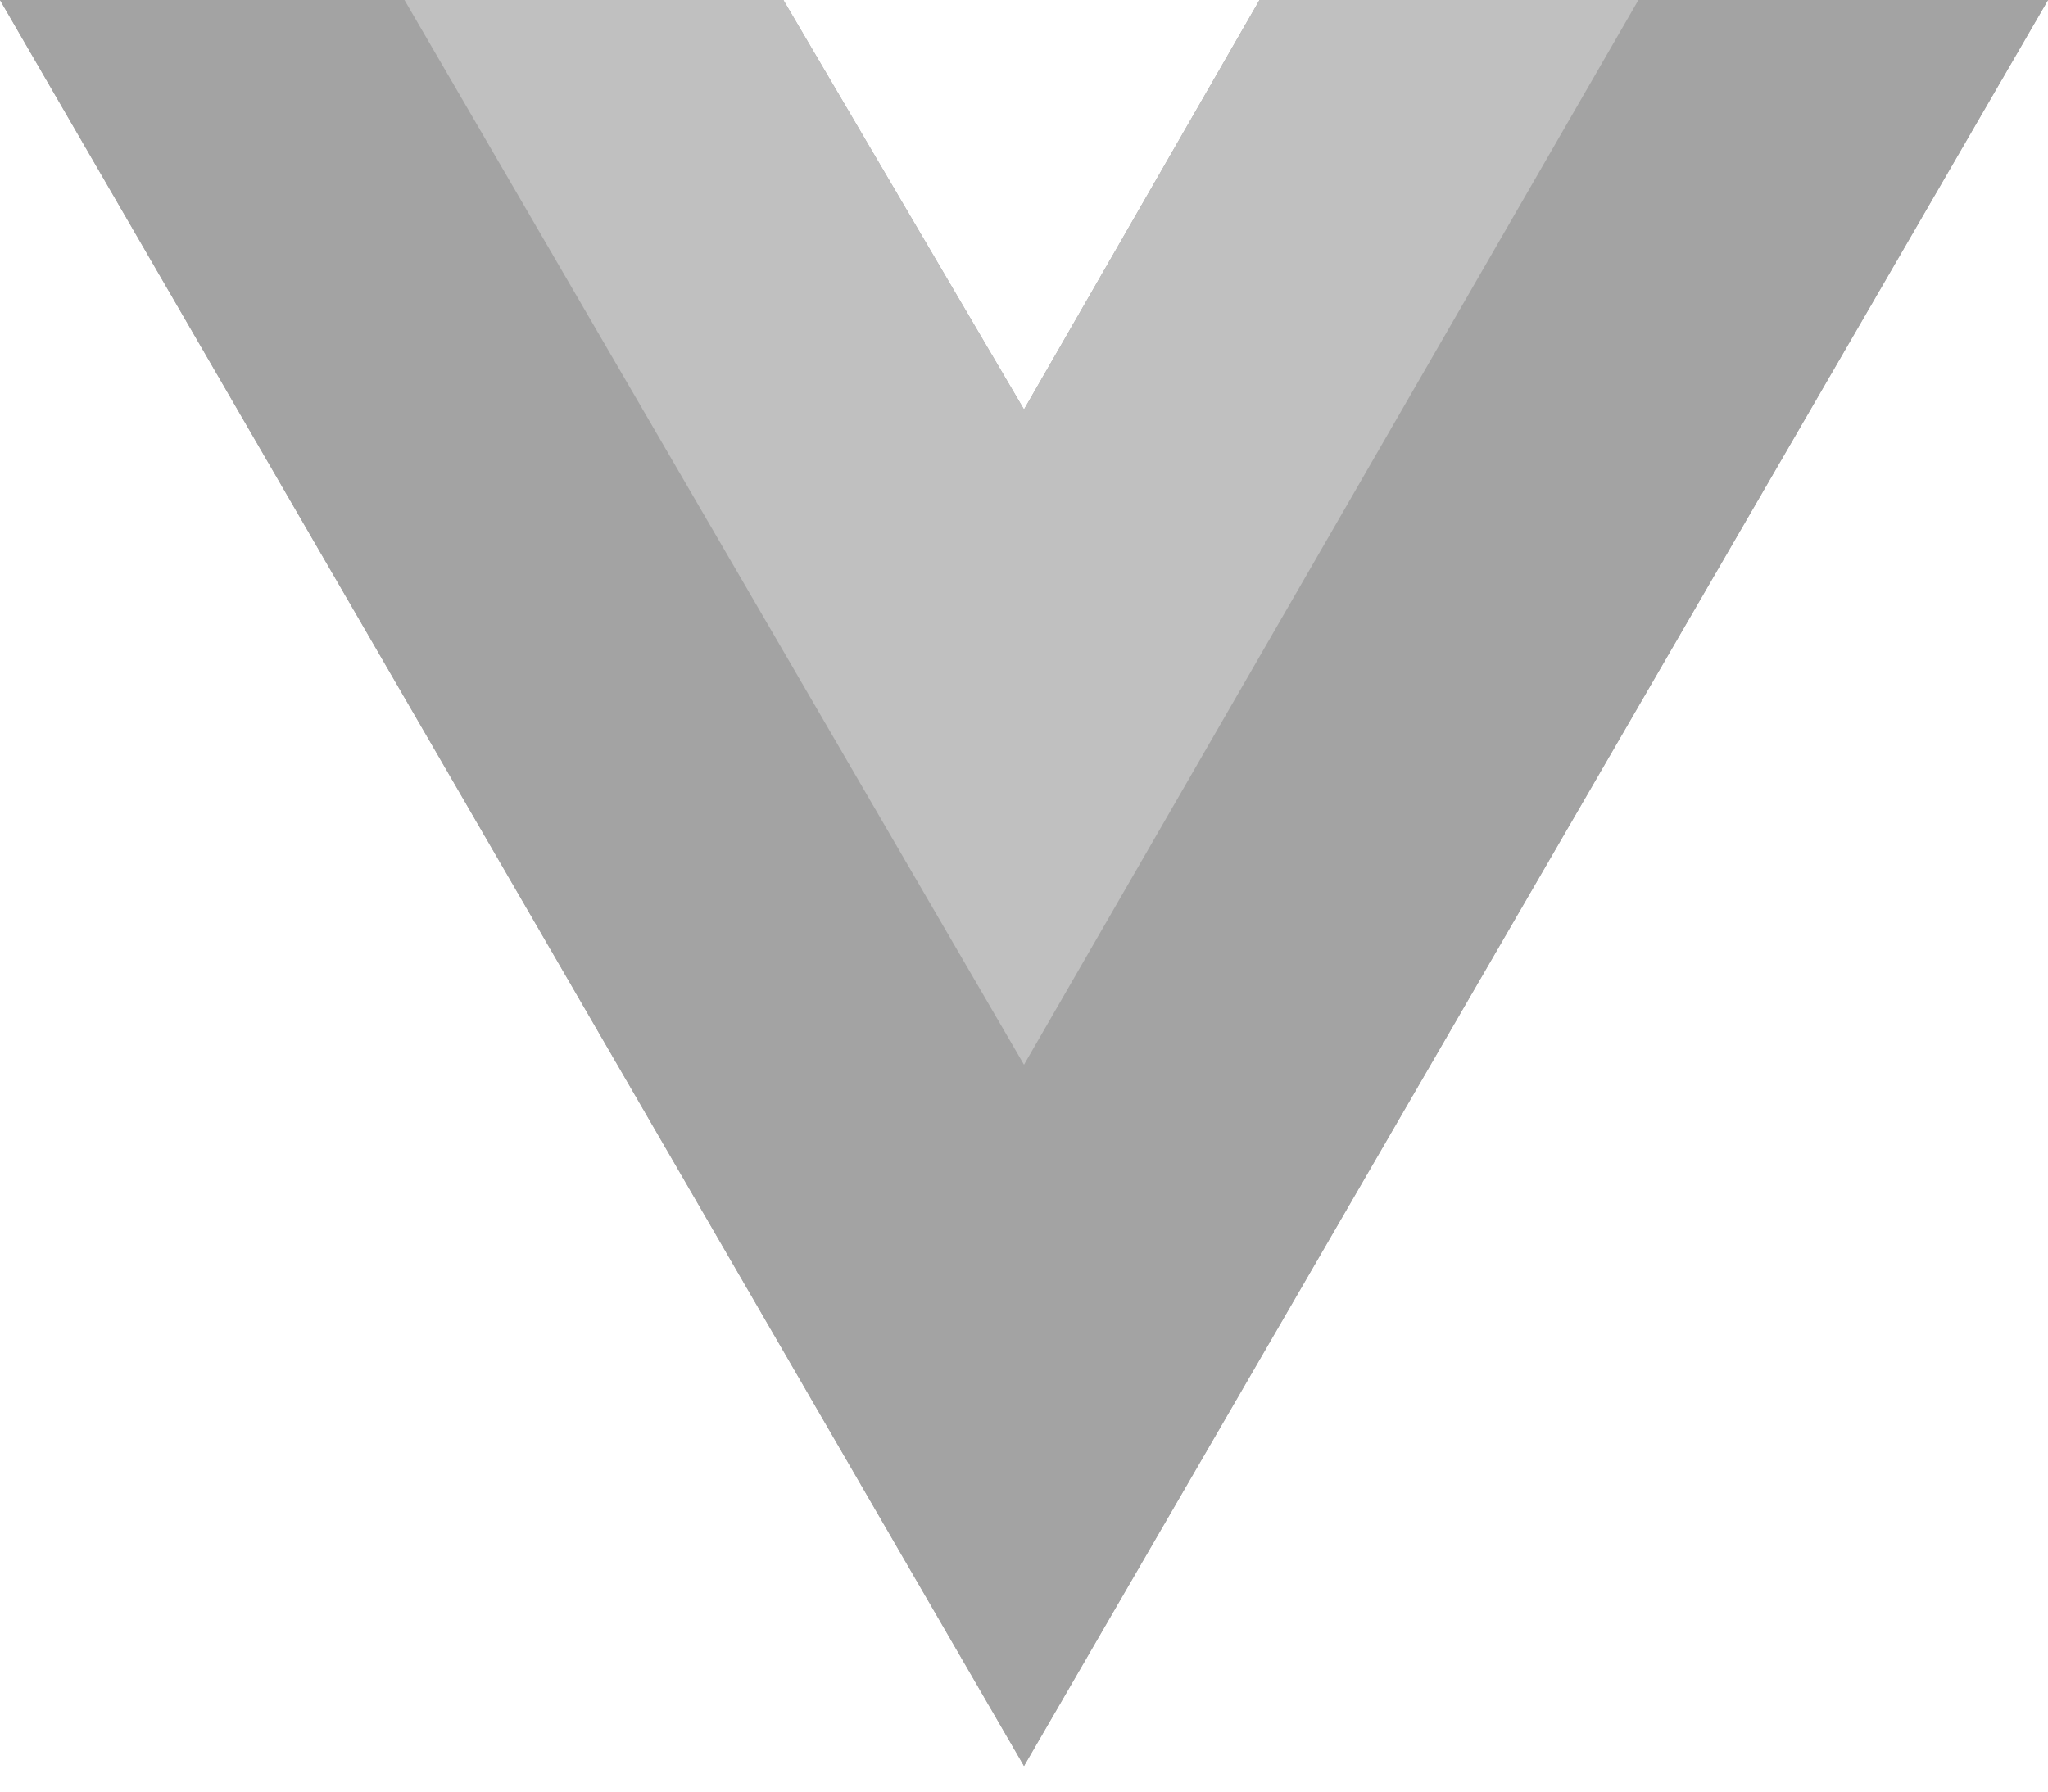 <svg width="40" height="35" viewBox="0 0 40 35" fill="none" xmlns="http://www.w3.org/2000/svg">
<path d="M32 0H40L20 34.5L0 0H7.9H15.3L20 8L24.6 0H32Z" fill="#A3A3A3"/>
<path d="M0 0L20 34.5L40 0H32L20 20.7L7.9 0H0Z" fill="#A3A3A3"/>
<path d="M7.9 0L20 20.8L32 0H24.6L20 8L15.3 0H7.9Z" fill="#C0C0C0"/>
</svg>
